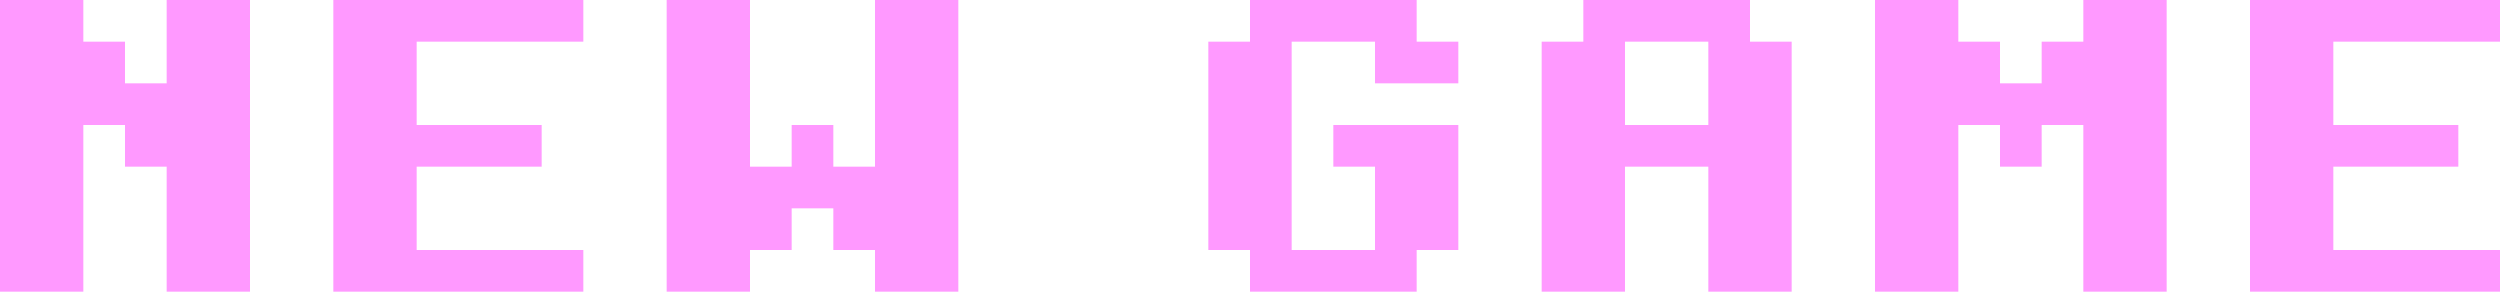 <?xml version="1.0" encoding="UTF-8" standalone="no"?>
<svg xmlns:xlink="http://www.w3.org/1999/xlink" height="7.0px" width="60.0px" xmlns="http://www.w3.org/2000/svg">
  <g transform="matrix(1.0, 0.0, 0.0, 1.0, 30.0, 3.5)">
    <path d="M5.0 -2.5 L5.0 -1.5 3.0 -1.5 3.0 -2.5 1.0 -2.5 1.0 2.5 3.0 2.5 3.0 0.5 2.0 0.5 2.0 -0.5 5.0 -0.5 5.0 2.5 4.0 2.5 4.0 3.5 0.0 3.5 0.0 2.5 -1.0 2.5 -1.0 -2.5 0.0 -2.5 0.0 -3.5 4.0 -3.5 4.0 -2.5 5.0 -2.5 M8.0 -3.5 L12.0 -3.5 12.0 -2.5 13.0 -2.5 13.0 3.5 11.0 3.5 11.0 0.5 9.0 0.5 9.0 3.5 7.0 3.5 7.0 -2.5 8.0 -2.5 8.0 -3.5 M18.0 -2.5 L18.0 -1.5 19.0 -1.5 19.0 -2.5 20.0 -2.5 20.0 -3.5 22.0 -3.5 22.0 3.5 20.0 3.5 20.0 -0.5 19.0 -0.5 19.0 0.5 18.0 0.5 18.0 -0.5 17.0 -0.5 17.0 3.5 15.0 3.5 15.0 -3.5 17.0 -3.5 17.0 -2.5 18.0 -2.5 M9.0 -2.5 L9.0 -0.5 11.0 -0.5 11.0 -2.5 9.0 -2.5 M30.0 -3.5 L30.0 -2.5 26.0 -2.5 26.0 -0.5 29.0 -0.5 29.0 0.5 26.0 0.5 26.0 2.5 30.0 2.5 30.0 3.5 24.0 3.5 24.0 -3.5 30.0 -3.5 M-28.0 -2.5 L-27.0 -2.5 -27.0 -1.5 -26.0 -1.5 -26.0 -3.5 -24.0 -3.5 -24.0 3.5 -26.0 3.5 -26.0 0.5 -27.0 0.5 -27.0 -0.5 -28.0 -0.5 -28.0 3.5 -30.0 3.5 -30.0 -3.5 -28.0 -3.5 -28.0 -2.5 M-12.0 -3.5 L-12.0 0.5 -11.0 0.5 -11.0 -0.5 -10.0 -0.5 -10.0 0.5 -9.0 0.5 -9.0 -3.5 -7.0 -3.5 -7.0 3.5 -9.0 3.5 -9.0 2.5 -10.0 2.5 -10.0 1.5 -11.0 1.5 -11.0 2.5 -12.0 2.5 -12.0 3.5 -14.0 3.5 -14.0 -3.5 -12.0 -3.5 M-16.0 -2.5 L-20.0 -2.5 -20.0 -0.5 -17.0 -0.5 -17.0 0.5 -20.0 0.5 -20.0 2.5 -16.0 2.5 -16.0 3.5 -22.0 3.5 -22.0 -3.5 -16.0 -3.5 -16.0 -2.5" fill="#ff99ff" fill-rule="evenodd" stroke="none"/>
  </g>
</svg>
